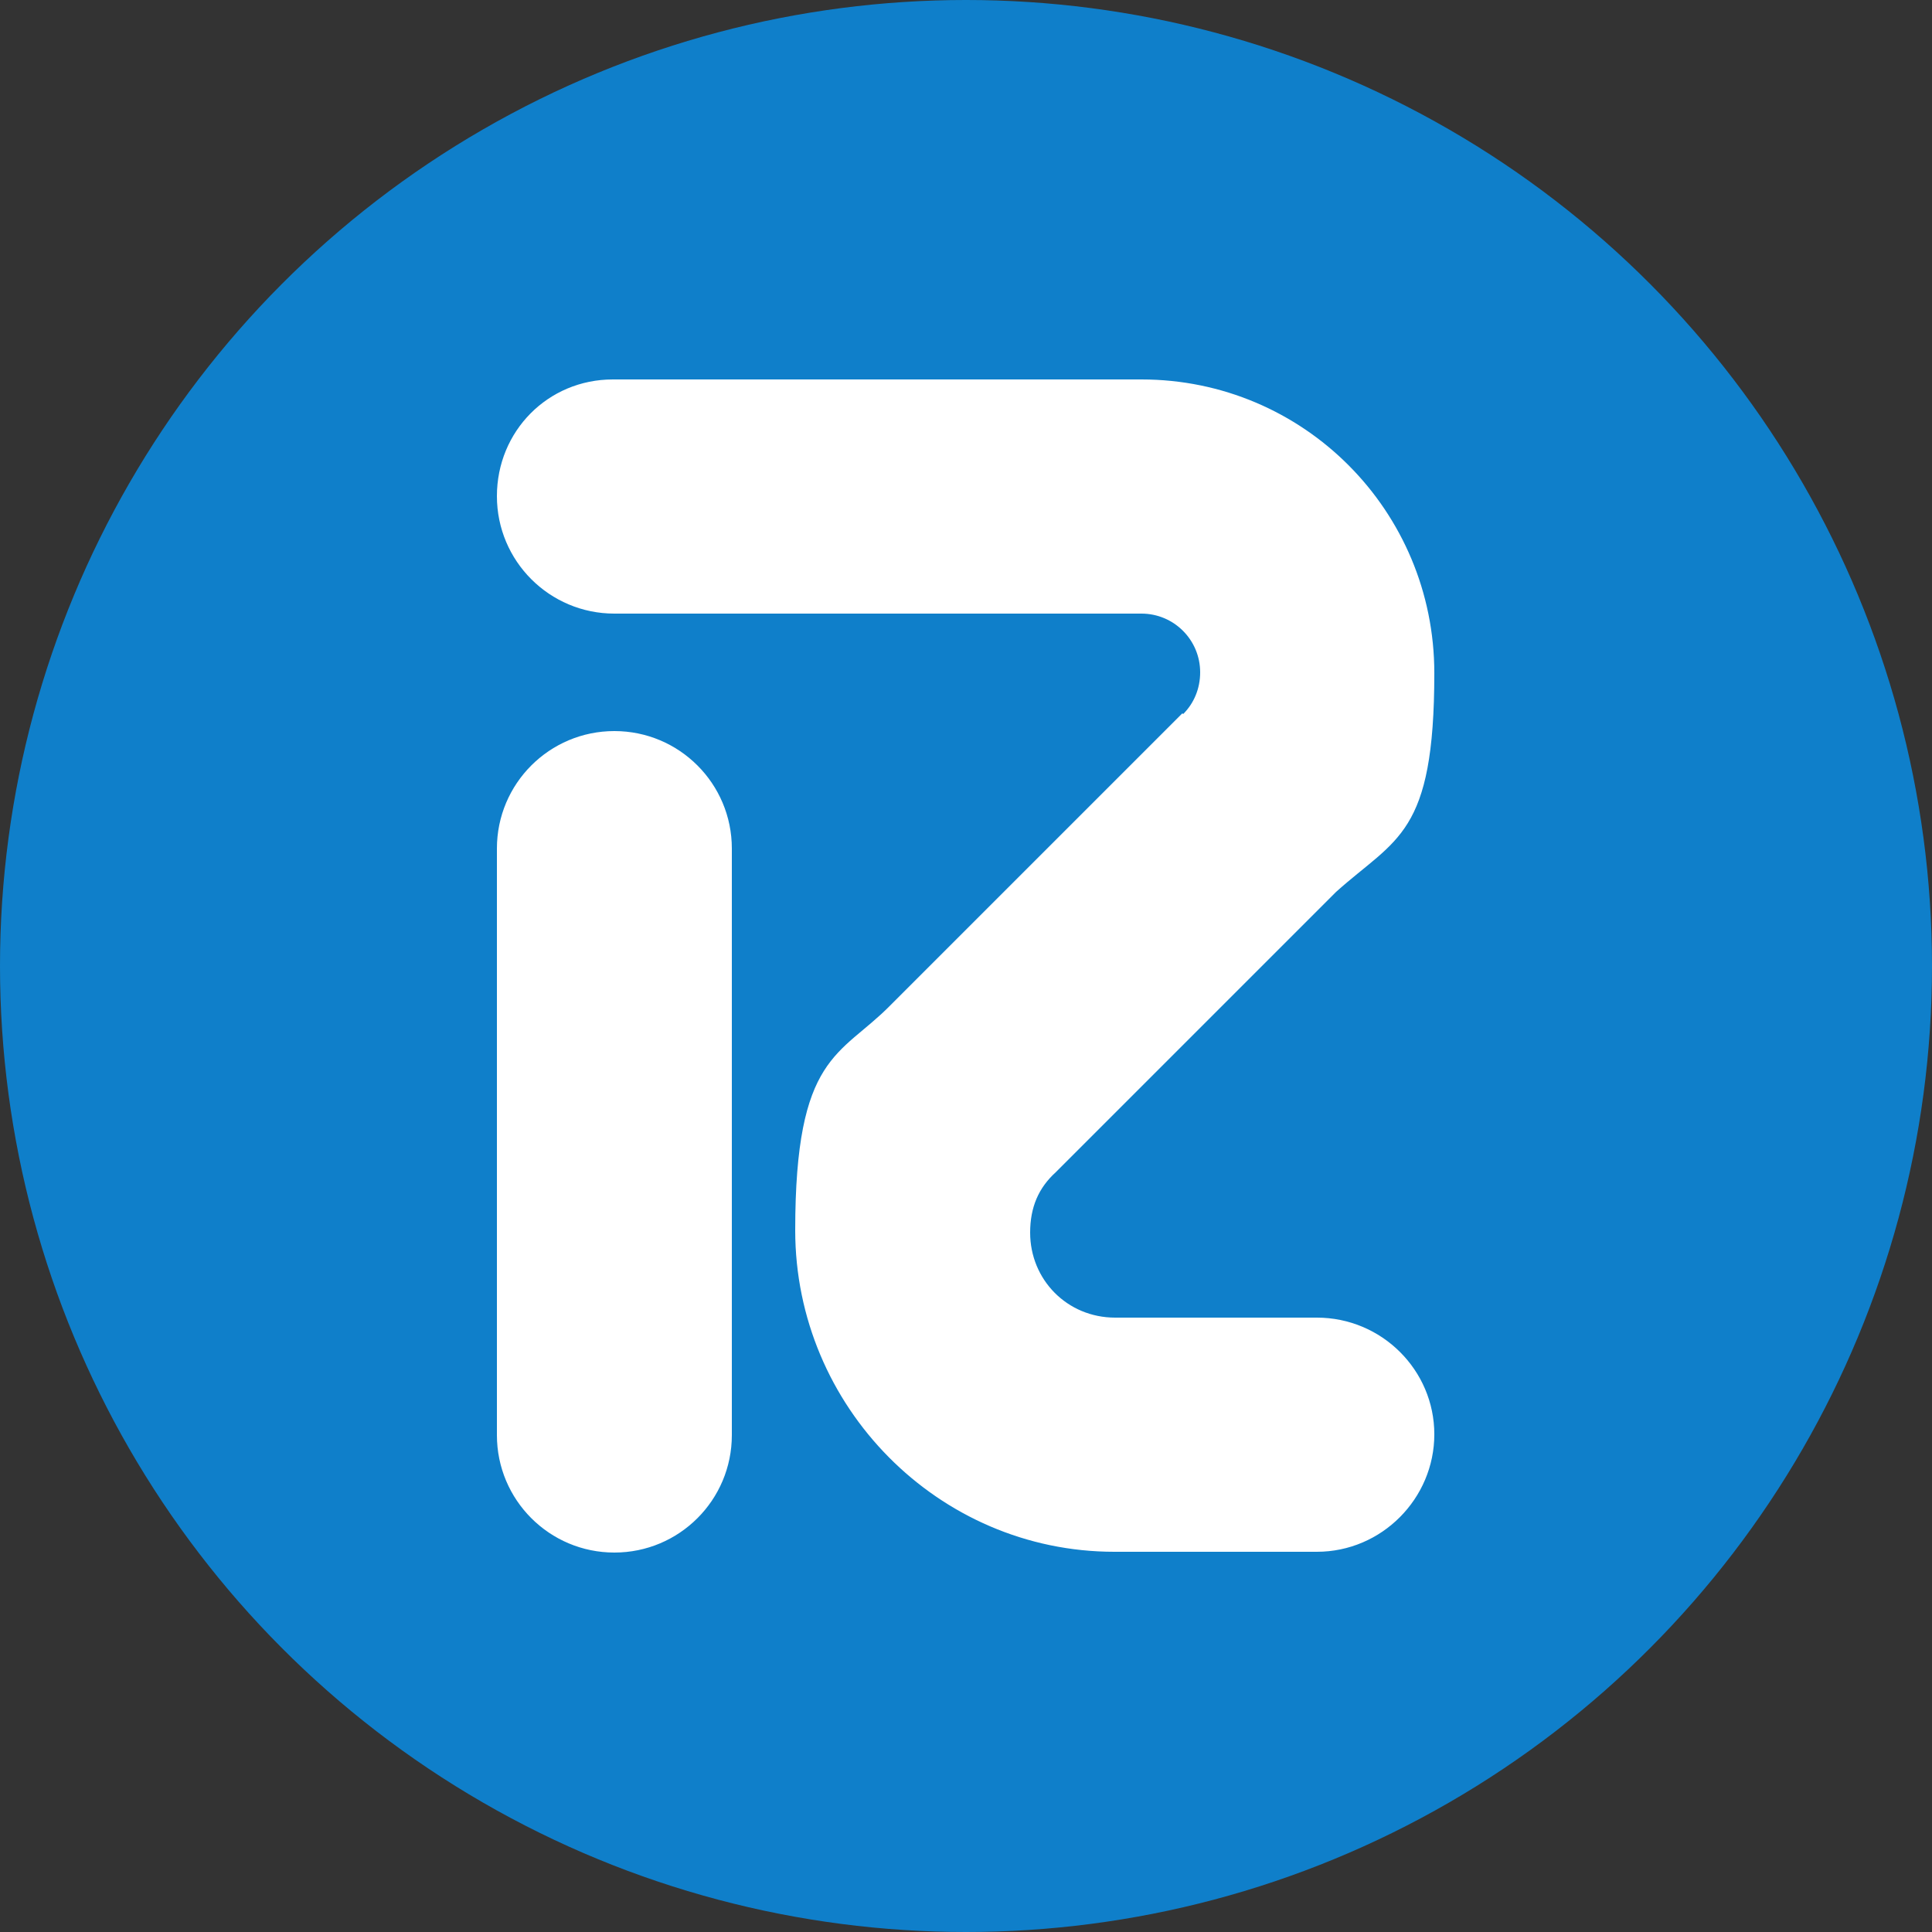 <?xml version="1.0" encoding="UTF-8"?>
<svg xmlns="http://www.w3.org/2000/svg" version="1.1" xmlns:cc="http://creativecommons.org/ns#" xmlns:dc="http://purl.org/dc/elements/1.1/" xmlns:rdf="http://www.w3.org/1999/02/22-rdf-syntax-ns#" xmlns:svg="http://www.w3.org/2000/svg" viewBox="0 0 250 250">
  <rect x="0" y="0" width="250" height="250" fill="#333333" stroke="none"/>
  <defs>
    <style>
      .cls-1 {
        fill: #fff;
      }

      .cls-2 {
        fill: #0f7fca;
      }
    </style>
  </defs>
  <!-- Generator: Adobe Illustrator 28.7.1, SVG Export Plug-In . SVG Version: 1.2.0 Build 142)  -->
  <g>
    <g id="svg8">
      <circle class="cls-2" cx="125" cy="125" r="125"/>
      <path id="path2129" class="cls-1" d="M153.1,92.4c1.4-1.4,2.2-3.3,2.2-5.4,0-4.2-3.4-7.6-7.6-7.6h-68.2c-8.4,0-15.2-6.8-15.2-15.2s6.6-15.1,15-15.1h68.4c21,0,37.9,17,37.9,38s-4.9,21.3-12.7,28.3l-36.3,36.3c-2.2,2-3.3,4.5-3.3,7.8,0,6.1,4.8,11,11,11h26.1c8.4,0,15.2,6.8,15.2,15.1s-6.8,15.2-15.2,15.2h-26.2c-22.8,0-41.3-18.8-41.3-41.6s5.8-22.5,12.3-29.1l37.8-37.8ZM94.7,185.7c0,8.4-6.8,15.2-15.2,15.2s-15.2-6.8-15.2-15.2v-75.9c0-8.4,6.8-15.2,15.2-15.2s15.2,6.8,15.2,15.2v75.9Z"/>
    </g>
  </g>
</svg>